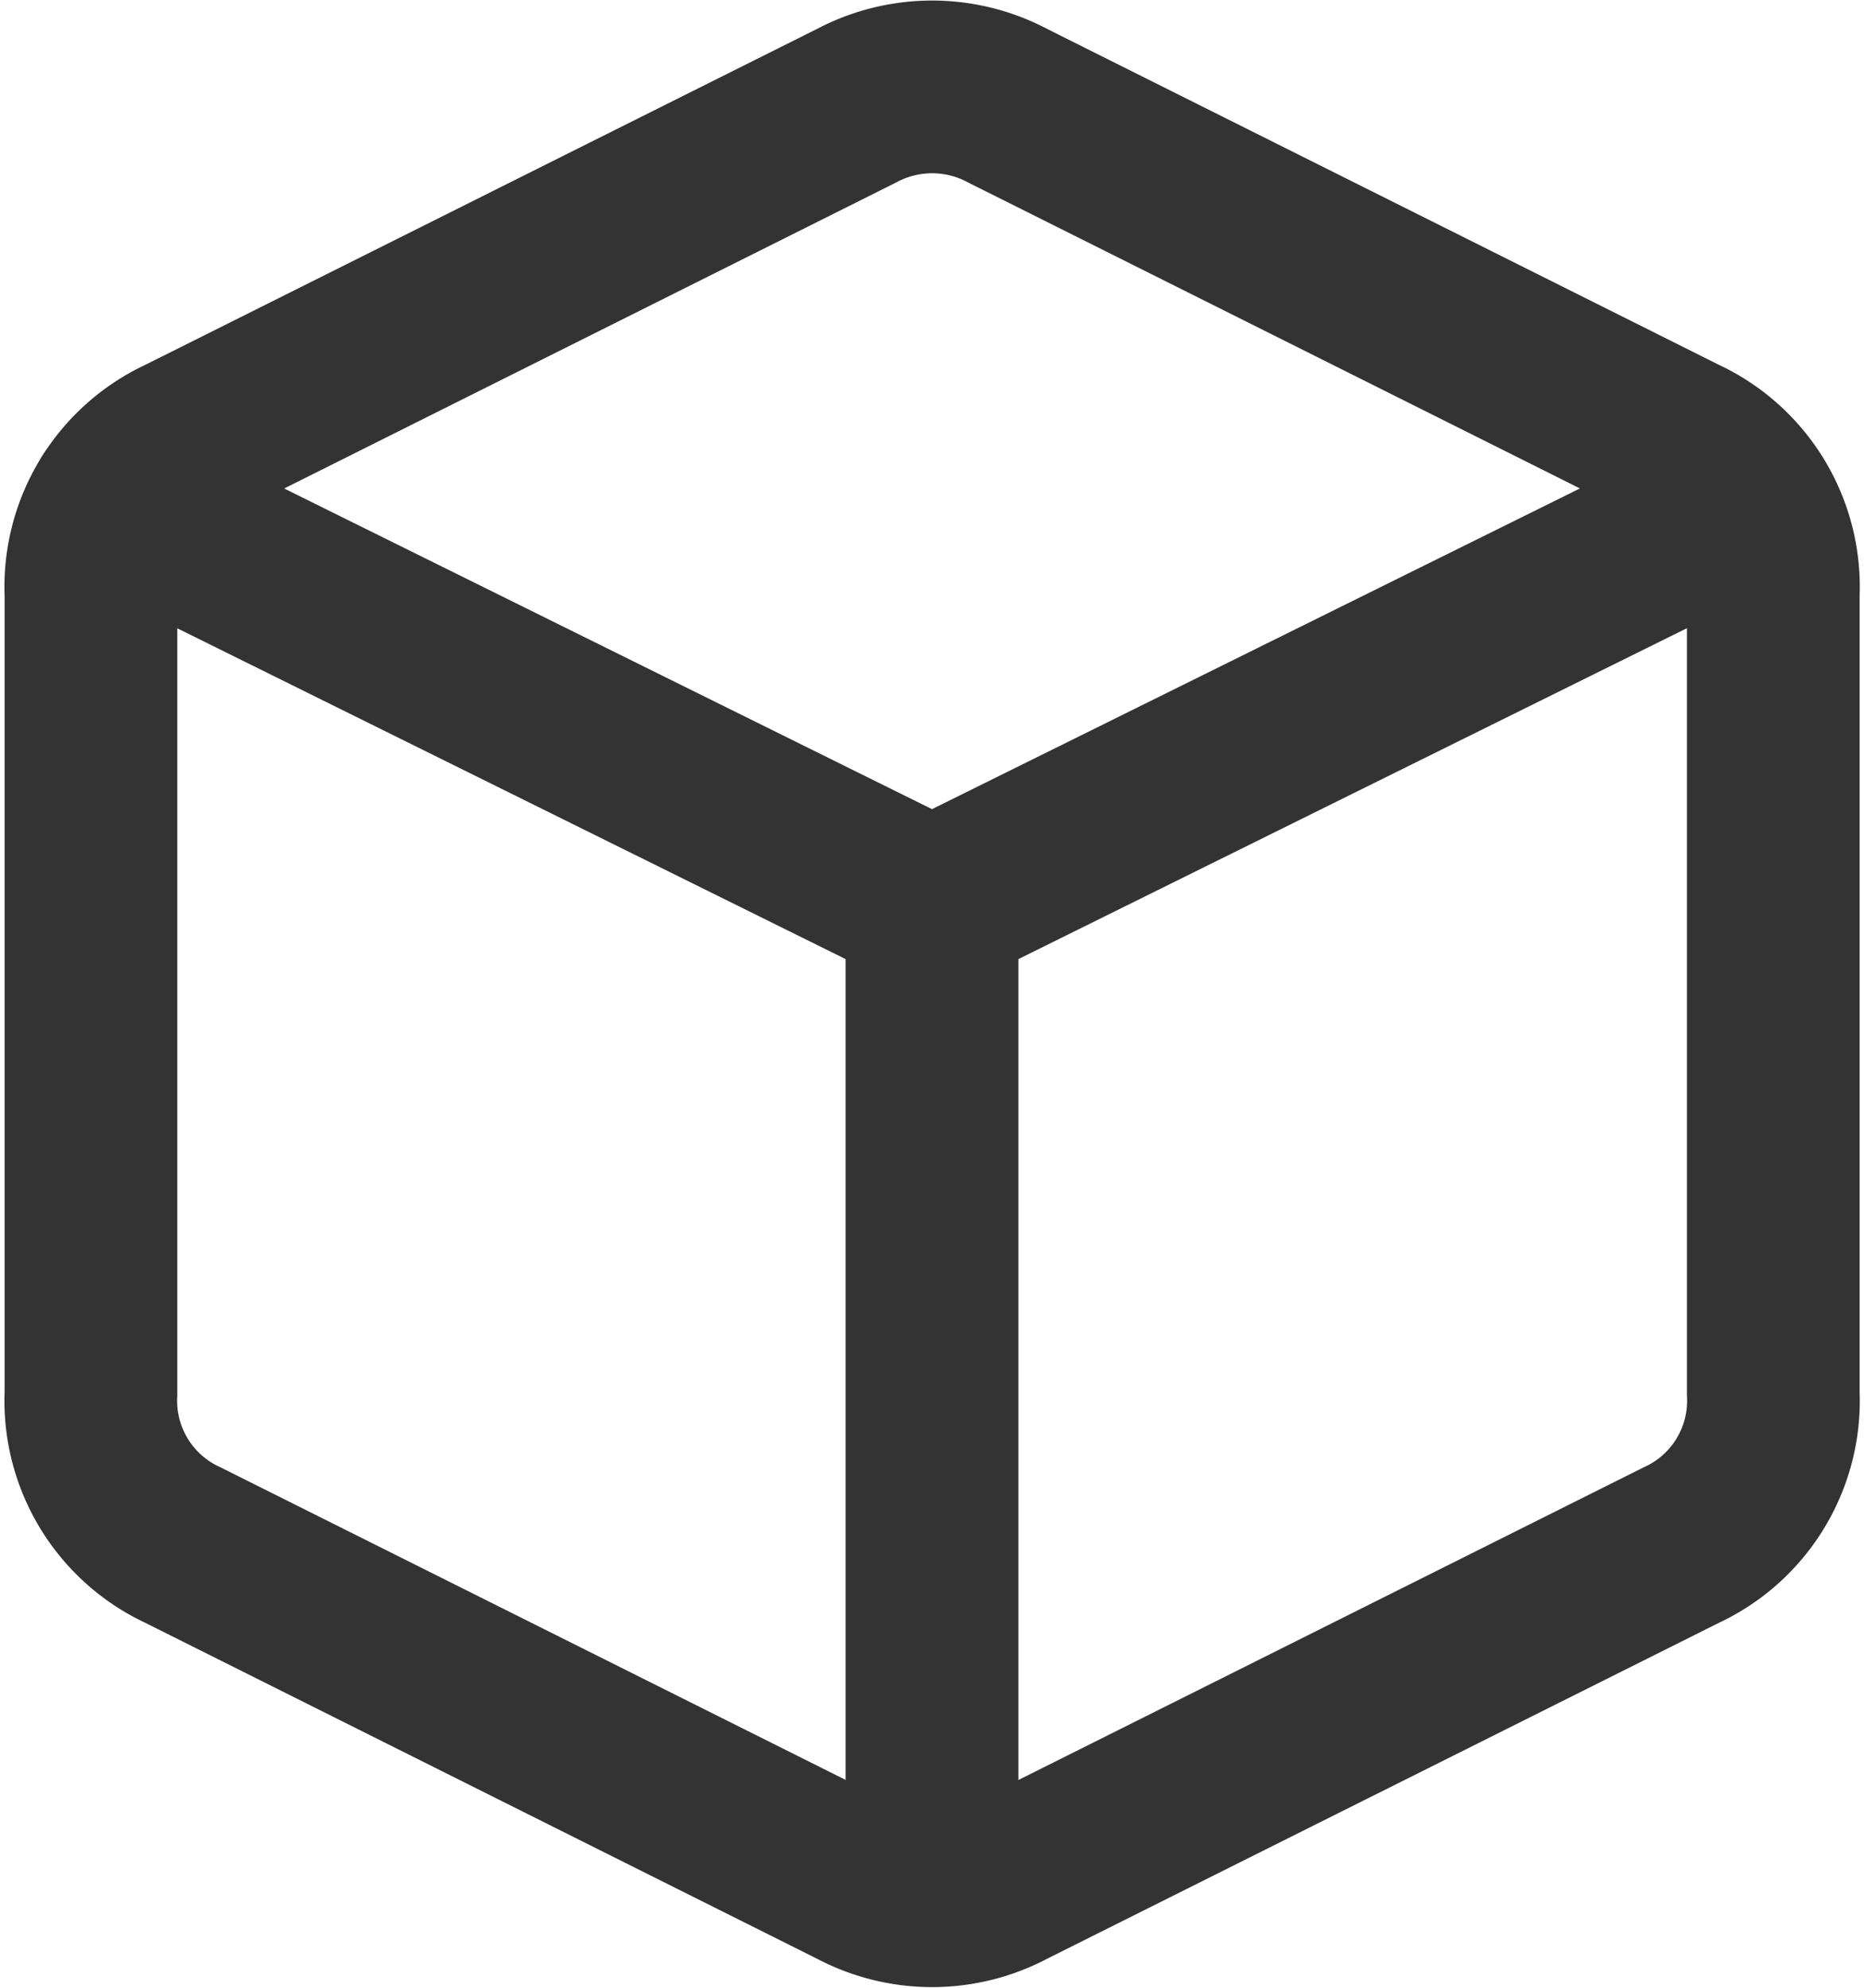 <svg xmlns="http://www.w3.org/2000/svg" width="16.19" height="17.262" viewBox="0 0 16.19 17.262">
  <g id="box_1_" transform="translate(0.786 0.755)">
    <path id="Shape_952_" d="M1426.068,8.439l5.848,2.924a1.381,1.381,0,0,1,.8,1.316v6.944a1.381,1.381,0,0,1-.8,1.316l-5.848,2.924a1.4,1.4,0,0,1-1.316,0l-5.848-2.924a1.381,1.381,0,0,1-.8-1.316V12.679a1.381,1.381,0,0,1,.8-1.316l5.848-2.924A1.4,1.4,0,0,1,1426.068,8.439Z" transform="translate(-1418.1 -8.275)" fill="none" stroke="#333" stroke-linecap="round" stroke-linejoin="round" stroke-width="1.5"/>
    <path id="Shape_951_" d="M1418.4,13.2l7.09,3.509,7.09-3.509" transform="translate(-1418.181 -9.6)" fill="none" stroke="#333" stroke-linecap="round" stroke-linejoin="round" stroke-width="1.5"/>
    <path id="Shape_950_" d="M1428.1,26.625V18" transform="translate(-1420.791 -10.891)" fill="none" stroke="#333" stroke-linecap="round" stroke-linejoin="round" stroke-width="1.5"/>
  </g>
</svg>
